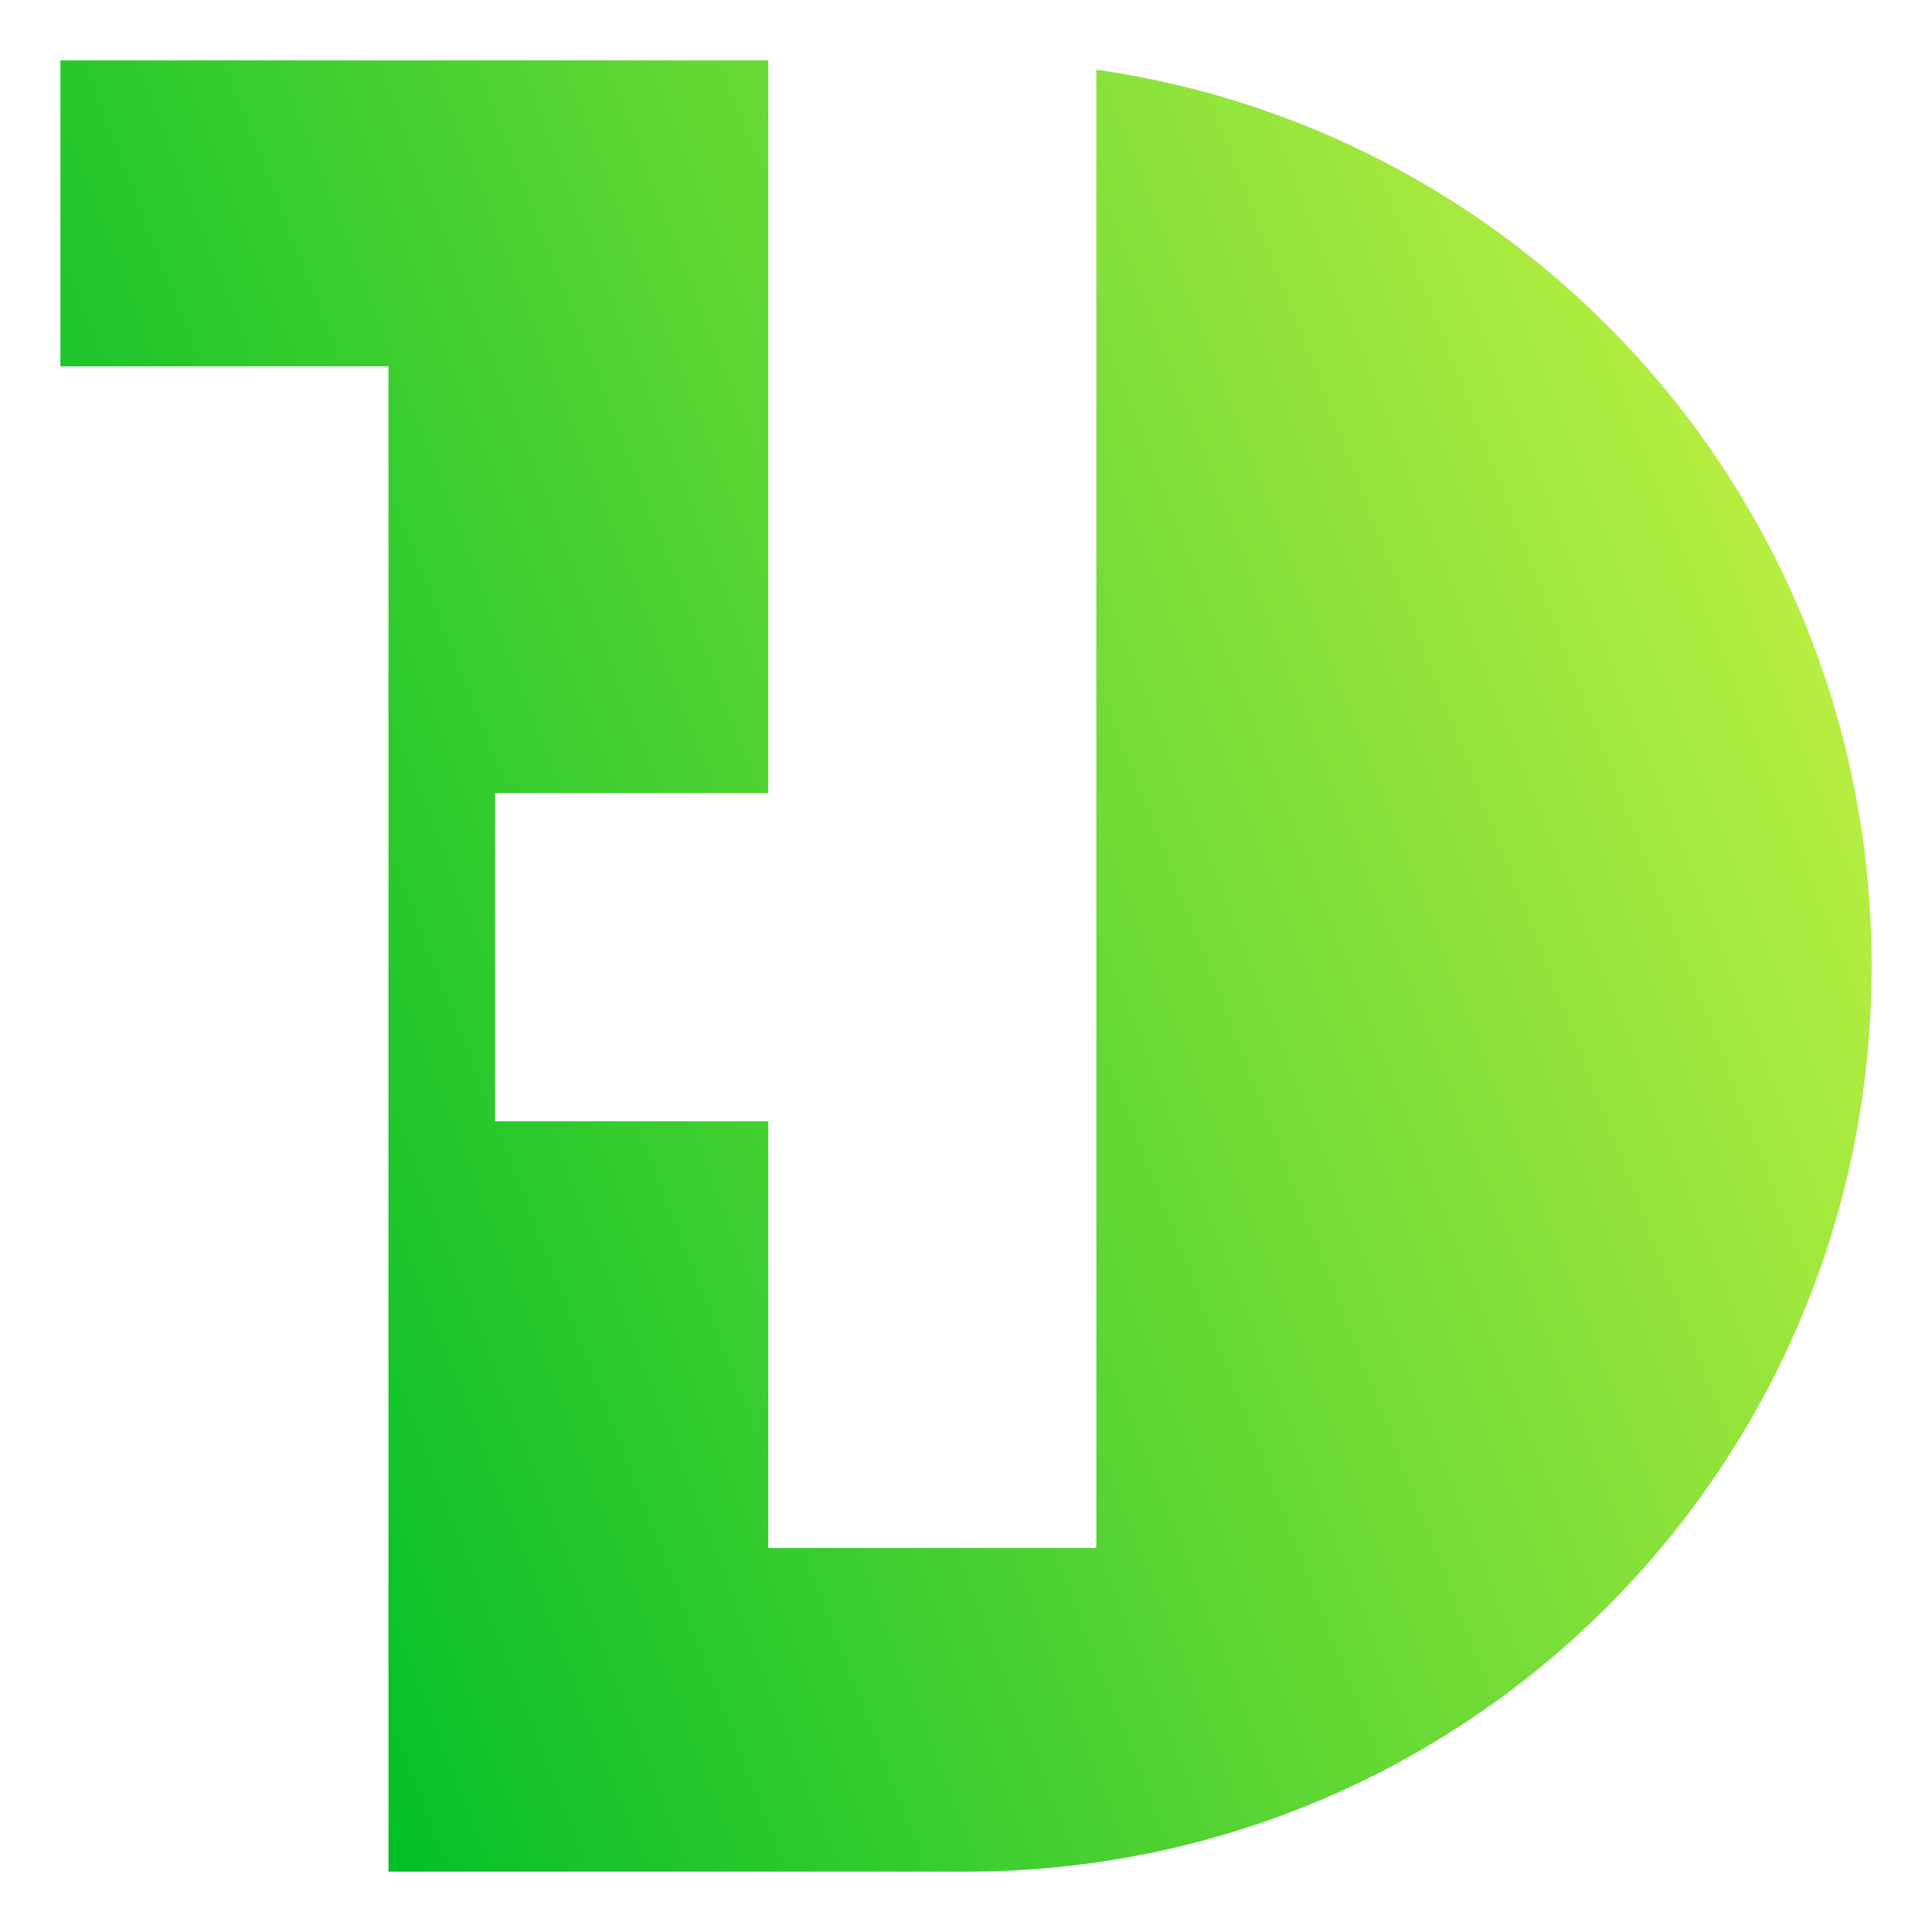 <?xml version="1.0" encoding="UTF-8" standalone="no"?>
<!-- Created with Inkscape (http://www.inkscape.org/) -->

<svg
   width="80mm"
   height="80mm"
   viewBox="0 0 80 80"
   version="1.1"
   id="svg5"
   inkscape:version="1.1.2 (0a00cf5339, 2022-02-04)"
   sodipodi:docname="host-on_design_symbol.svg"
   xmlns:inkscape="http://www.inkscape.org/namespaces/inkscape"
   xmlns:sodipodi="http://sodipodi.sourceforge.net/DTD/sodipodi-0.dtd"
   xmlns:xlink="http://www.w3.org/1999/xlink"
   xmlns="http://www.w3.org/2000/svg"
   xmlns:svg="http://www.w3.org/2000/svg">
  <sodipodi:namedview
     id="namedview7"
     pagecolor="#ffffff"
     bordercolor="#666666"
     borderopacity="1.0"
     inkscape:pageshadow="2"
     inkscape:pageopacity="0.0"
     inkscape:pagecheckerboard="0"
     inkscape:document-units="mm"
     showgrid="false"
     showguides="true"
     inkscape:guide-bbox="true"
     inkscape:snap-global="true"
     inkscape:object-nodes="true"
     inkscape:snap-intersection-paths="true"
     inkscape:object-paths="true"
     inkscape:snap-smooth-nodes="true"
     inkscape:snap-midpoints="true"
     inkscape:snap-object-midpoints="true"
     inkscape:snap-center="true"
     inkscape:snap-text-baseline="true"
     inkscape:snap-page="true"
     inkscape:snap-bbox="true"
     inkscape:lockguides="true"
     inkscape:zoom="0.65744949"
     inkscape:cx="339.95007"
     inkscape:cy="80.614557"
     inkscape:window-width="1920"
     inkscape:window-height="1011"
     inkscape:window-x="0"
     inkscape:window-y="0"
     inkscape:window-maximized="1"
     inkscape:current-layer="layer1"
     fit-margin-top="0"
     fit-margin-left="0"
     fit-margin-right="0"
     fit-margin-bottom="0" />
  <defs
     id="defs2">
    <linearGradient
       inkscape:collect="always"
       id="linearGradient15554">
      <stop
         style="stop-color:#00be27;stop-opacity:1"
         offset="0"
         id="stop15550" />
      <stop
         style="stop-color:#c4f142;stop-opacity:1"
         offset="1"
         id="stop15552" />
    </linearGradient>
    <linearGradient
       inkscape:collect="always"
       xlink:href="#linearGradient15554"
       id="linearGradient15556"
       x1="332.778"
       y1="650.898"
       x2="614.918"
       y2="541.28"
       gradientUnits="userSpaceOnUse"
       gradientTransform="matrix(0.265,0,0,0.265,-73.38,-106.176)" />
  </defs>
  <g
     inkscape:label="Ebene 1"
     inkscape:groupmode="layer"
     id="layer1"
     transform="translate(-12.167,-18.998)">
    <path
       id="rect13854"
       style="fill:url(#linearGradient15556);fill-opacity:1;stroke-width:17.5"
       d="M 14.668,21.498 V 34.168 H 28.253 V 51.836 65.428 96.498 h 23.914 c 20.775,0 37.5,-16.725 37.5,-37.5 0,-18.941 -13.903,-34.513 -32.102,-37.115 V 83.097 H 43.979 V 65.428 H 32.668 V 51.836 h 2.763 8.548 V 21.498 Z"
       sodipodi:nodetypes="ccccccsscccccccccc" />
  </g>
</svg>

